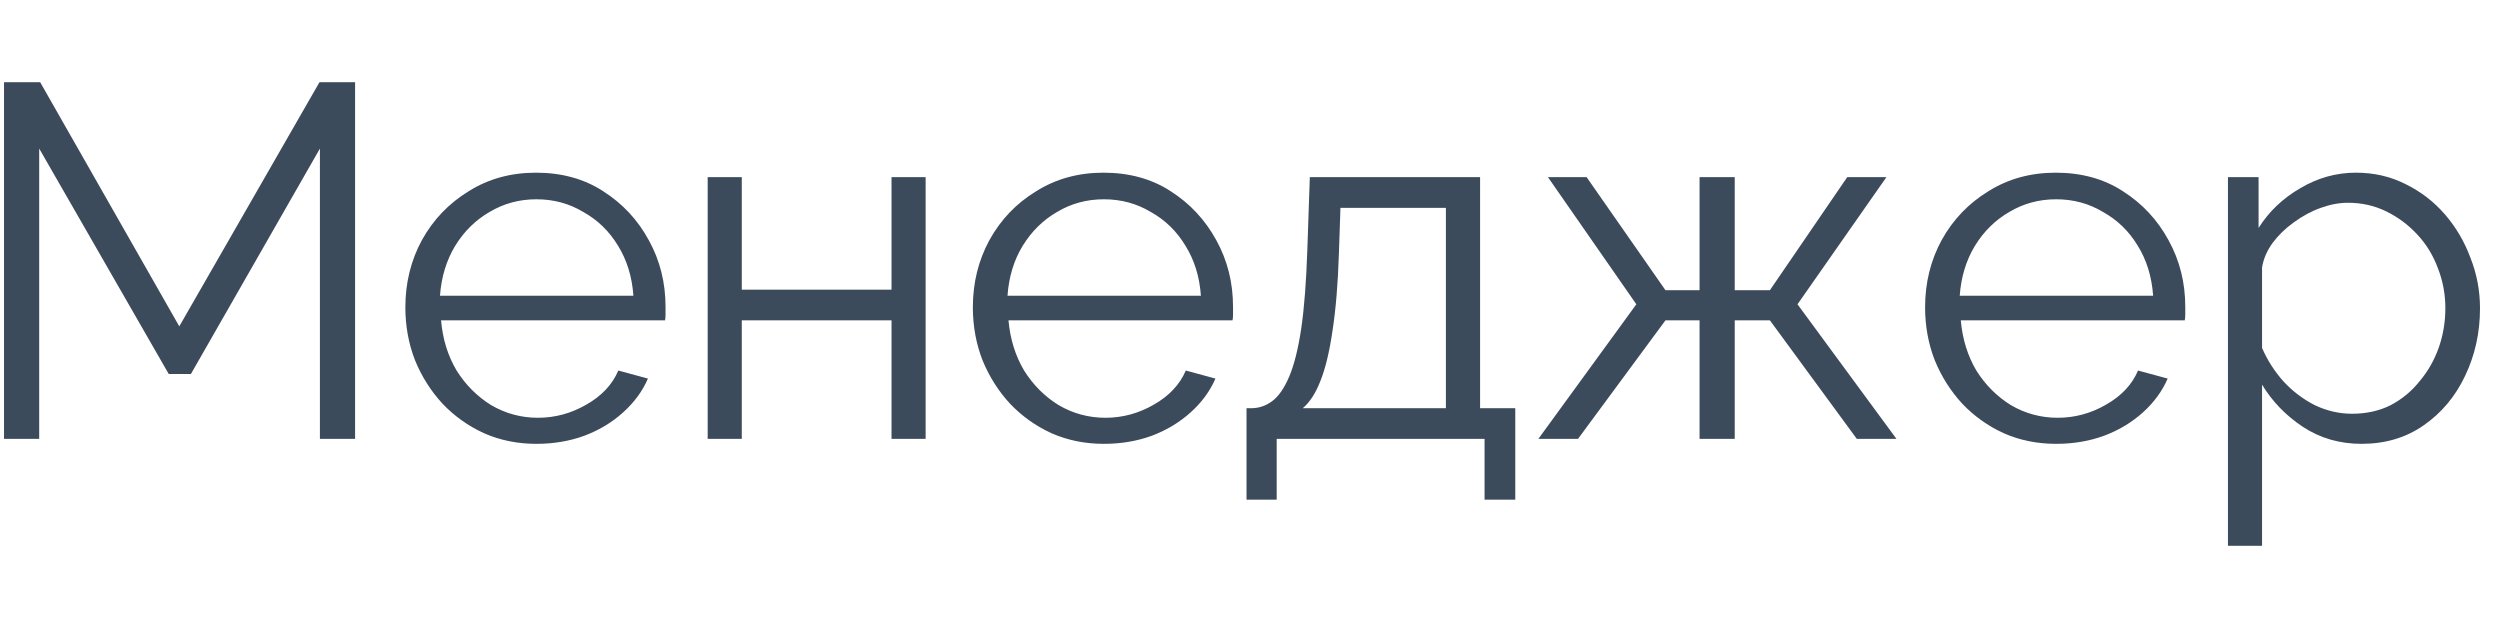 <?xml version="1.0" encoding="UTF-8"?> <svg xmlns="http://www.w3.org/2000/svg" width="28" height="7" viewBox="0 0 28 7" fill="none"><path d="M3.583 4.915V1.664L2.138 4.189H1.89L0.439 1.664V4.915H0.045V0.921H0.45L2.008 3.655L3.578 0.921H3.977V4.915H3.583ZM6.008 4.971C5.798 4.971 5.603 4.932 5.423 4.853C5.243 4.771 5.088 4.66 4.956 4.521C4.825 4.379 4.722 4.216 4.647 4.032C4.576 3.848 4.54 3.651 4.54 3.441C4.54 3.168 4.602 2.916 4.726 2.688C4.853 2.459 5.028 2.277 5.249 2.142C5.47 2.003 5.721 1.934 6.003 1.934C6.291 1.934 6.543 2.003 6.756 2.142C6.974 2.281 7.145 2.465 7.268 2.693C7.392 2.918 7.454 3.166 7.454 3.436C7.454 3.466 7.454 3.496 7.454 3.526C7.454 3.552 7.452 3.573 7.448 3.588H4.94C4.958 3.798 5.016 3.985 5.114 4.15C5.215 4.311 5.345 4.441 5.502 4.538C5.663 4.632 5.838 4.679 6.025 4.679C6.216 4.679 6.396 4.63 6.565 4.533C6.738 4.435 6.858 4.308 6.925 4.15L7.257 4.24C7.197 4.379 7.105 4.505 6.981 4.617C6.858 4.729 6.711 4.818 6.543 4.881C6.378 4.941 6.2 4.971 6.008 4.971ZM4.928 3.312H7.094C7.079 3.098 7.021 2.911 6.92 2.749C6.822 2.588 6.693 2.463 6.531 2.373C6.374 2.279 6.2 2.232 6.008 2.232C5.817 2.232 5.643 2.279 5.485 2.373C5.328 2.463 5.198 2.59 5.097 2.755C5 2.916 4.943 3.102 4.928 3.312ZM7.926 4.915V1.984H8.308V3.244H9.985V1.984H10.367V4.915H9.985V3.588H8.308V4.915H7.926ZM12.364 4.971C12.154 4.971 11.959 4.932 11.779 4.853C11.599 4.771 11.444 4.66 11.312 4.521C11.181 4.379 11.078 4.216 11.003 4.032C10.932 3.848 10.896 3.651 10.896 3.441C10.896 3.168 10.958 2.916 11.082 2.688C11.209 2.459 11.383 2.277 11.605 2.142C11.826 2.003 12.077 1.934 12.358 1.934C12.647 1.934 12.899 2.003 13.112 2.142C13.33 2.281 13.5 2.465 13.624 2.693C13.748 2.918 13.81 3.166 13.81 3.436C13.81 3.466 13.81 3.496 13.81 3.526C13.81 3.552 13.808 3.573 13.804 3.588H11.295C11.314 3.798 11.372 3.985 11.47 4.15C11.571 4.311 11.7 4.441 11.858 4.538C12.019 4.632 12.194 4.679 12.381 4.679C12.572 4.679 12.752 4.63 12.921 4.533C13.094 4.435 13.213 4.308 13.281 4.15L13.613 4.24C13.553 4.379 13.461 4.505 13.337 4.617C13.213 4.729 13.067 4.818 12.899 4.881C12.733 4.941 12.555 4.971 12.364 4.971ZM11.284 3.312H13.45C13.435 3.098 13.377 2.911 13.275 2.749C13.178 2.588 13.049 2.463 12.887 2.373C12.73 2.279 12.555 2.232 12.364 2.232C12.173 2.232 11.998 2.279 11.841 2.373C11.684 2.463 11.554 2.59 11.453 2.755C11.355 2.916 11.299 3.102 11.284 3.312ZM13.961 5.596V4.572H14.012C14.098 4.572 14.177 4.546 14.248 4.493C14.319 4.441 14.383 4.349 14.439 4.218C14.495 4.086 14.54 3.906 14.574 3.678C14.608 3.445 14.63 3.153 14.642 2.8L14.67 1.984H16.577V4.572H16.971V5.596H16.627V4.915H14.299V5.596H13.961ZM14.591 4.572H16.194V2.328H15.013L14.996 2.834C14.985 3.183 14.96 3.475 14.923 3.711C14.889 3.944 14.844 4.13 14.788 4.268C14.736 4.403 14.67 4.505 14.591 4.572ZM17.23 4.915L18.327 3.408L17.337 1.984H17.77L18.653 3.25H19.035V1.984H19.429V3.25H19.823L20.689 1.984H21.128L20.132 3.408L21.24 4.915H20.796L19.823 3.588H19.429V4.915H19.035V3.588H18.653L17.674 4.915H17.23ZM23.029 4.971C22.819 4.971 22.624 4.932 22.444 4.853C22.264 4.771 22.109 4.66 21.977 4.521C21.846 4.379 21.743 4.216 21.668 4.032C21.597 3.848 21.561 3.651 21.561 3.441C21.561 3.168 21.623 2.916 21.747 2.688C21.874 2.459 22.049 2.277 22.27 2.142C22.491 2.003 22.742 1.934 23.024 1.934C23.312 1.934 23.564 2.003 23.777 2.142C23.995 2.281 24.166 2.465 24.289 2.693C24.413 2.918 24.475 3.166 24.475 3.436C24.475 3.466 24.475 3.496 24.475 3.526C24.475 3.552 24.473 3.573 24.469 3.588H21.961C21.979 3.798 22.038 3.985 22.135 4.15C22.236 4.311 22.366 4.441 22.523 4.538C22.684 4.632 22.859 4.679 23.046 4.679C23.238 4.679 23.418 4.63 23.586 4.533C23.759 4.435 23.879 4.308 23.946 4.15L24.278 4.24C24.218 4.379 24.126 4.505 24.003 4.617C23.879 4.729 23.733 4.818 23.564 4.881C23.399 4.941 23.221 4.971 23.029 4.971ZM21.949 3.312H24.115C24.1 3.098 24.042 2.911 23.941 2.749C23.843 2.588 23.714 2.463 23.552 2.373C23.395 2.279 23.221 2.232 23.029 2.232C22.838 2.232 22.664 2.279 22.506 2.373C22.349 2.463 22.219 2.59 22.118 2.755C22.021 2.916 21.964 3.102 21.949 3.312ZM26.449 4.971C26.205 4.971 25.986 4.908 25.791 4.78C25.6 4.653 25.448 4.495 25.335 4.308V6.113H24.953V1.984H25.296V2.553C25.412 2.369 25.568 2.221 25.763 2.108C25.958 1.992 26.166 1.934 26.387 1.934C26.59 1.934 26.775 1.977 26.944 2.063C27.113 2.146 27.259 2.258 27.383 2.401C27.506 2.543 27.602 2.706 27.67 2.89C27.741 3.07 27.776 3.258 27.776 3.453C27.776 3.726 27.72 3.979 27.608 4.212C27.499 4.441 27.345 4.625 27.146 4.763C26.948 4.902 26.715 4.971 26.449 4.971ZM26.342 4.634C26.503 4.634 26.648 4.602 26.775 4.538C26.903 4.471 27.011 4.381 27.101 4.268C27.195 4.156 27.266 4.03 27.315 3.891C27.364 3.749 27.388 3.603 27.388 3.453C27.388 3.295 27.36 3.145 27.304 3.003C27.251 2.86 27.175 2.735 27.073 2.626C26.972 2.517 26.856 2.431 26.725 2.367C26.593 2.303 26.451 2.271 26.297 2.271C26.2 2.271 26.098 2.29 25.993 2.328C25.888 2.365 25.787 2.42 25.69 2.491C25.596 2.558 25.517 2.635 25.453 2.721C25.39 2.808 25.35 2.9 25.335 2.997V3.897C25.395 4.036 25.476 4.161 25.577 4.274C25.678 4.383 25.795 4.471 25.926 4.538C26.061 4.602 26.2 4.634 26.342 4.634Z" fill="#3C4B5C"></path></svg> 